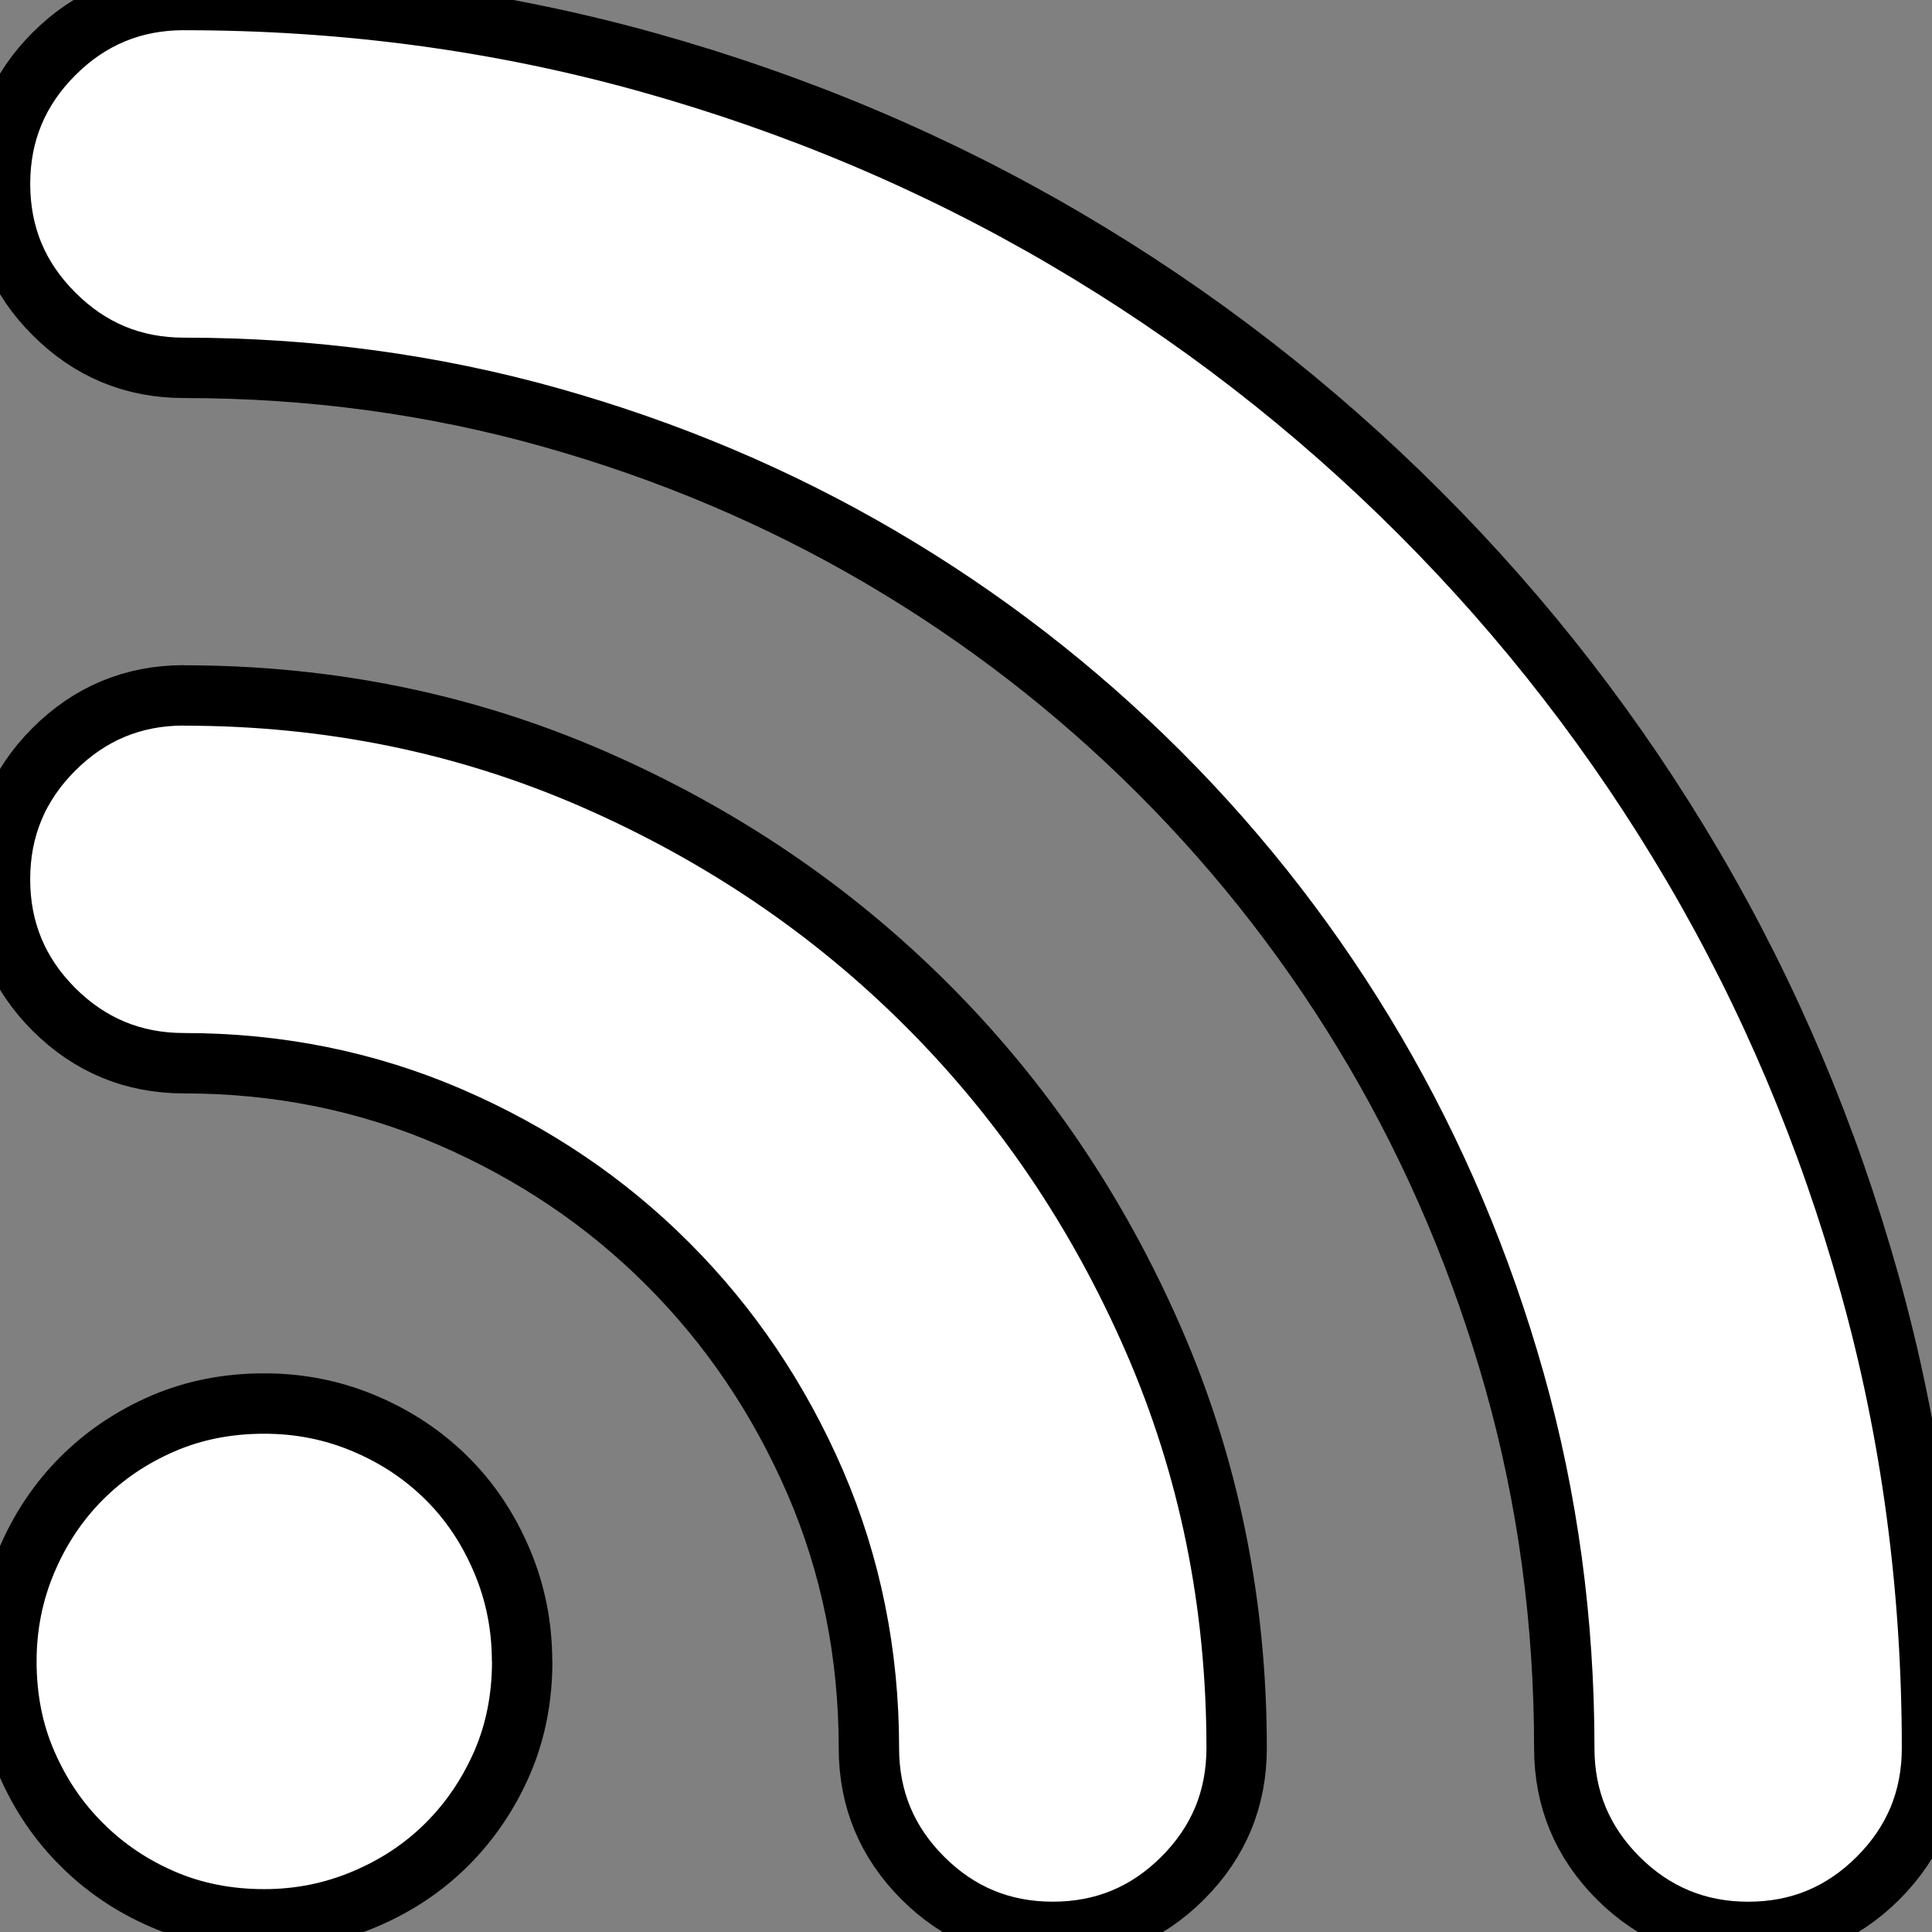 <?xml version="1.0" encoding="UTF-8" standalone="no"?>
<svg
   xmlns:dc="http://purl.org/dc/elements/1.1/"
   xmlns:cc="http://creativecommons.org/ns#"
   xmlns:rdf="http://www.w3.org/1999/02/22-rdf-syntax-ns#"
   xmlns:svg="http://www.w3.org/2000/svg"
   xmlns="http://www.w3.org/2000/svg"
   xmlns:sodipodi="http://sodipodi.sourceforge.net/DTD/sodipodi-0.dtd"
   xmlns:inkscape="http://www.inkscape.org/namespaces/inkscape"
   viewBox="0 0 15.998 15.998"
   version="1.1"
   id="svg4"
   sodipodi:docname="rss-feeds.svg"
   width="15.998"
   height="15.998"
   inkscape:version="0.92.4 (5da689c313, 2019-01-14)">
  <rect x="0" y="0" width="15.998" height="15.998" fill="#808080" stroke="none"/>
  <defs
     id="defs8" />
  <sodipodi:namedview
     pagecolor="#ffffff"
     bordercolor="#666666"
     borderopacity="1"
     objecttolerance="10"
     gridtolerance="10"
     guidetolerance="10"
     inkscape:pageopacity="0"
     inkscape:pageshadow="2"
     inkscape:window-width="1920"
     inkscape:window-height="1163"
     id="namedview6"
     showgrid="false"
     fit-margin-top="0"
     fit-margin-left="0"
     fit-margin-right="0"
     fit-margin-bottom="0"
     inkscape:zoom="10.727273"
     inkscape:cx="-20.347518"
     inkscape:cy="7.0406797"
     inkscape:window-x="0"
     inkscape:window-y="0"
     inkscape:window-maximized="1"
     inkscape:current-layer="svg4" />
  <path
     d="m 1.523,2.574e-4 c 1.33,0 2.611,0.172 3.842,0.516 1.231,0.344 2.383,0.831 3.457,1.461 1.074,0.63 2.051,1.386 2.932,2.267 0.881,0.881 1.636,1.858 2.267,2.932 0.63,1.074 1.117,2.226 1.461,3.457 0.344,1.231 0.516,2.512 0.516,3.842 0,0.42 -0.149,0.779 -0.446,1.076 -0.298,0.298 -0.656,0.446 -1.076,0.446 -0.42,0 -0.779,-0.149 -1.077,-0.446 -0.297,-0.298 -0.446,-0.656 -0.446,-1.076 0,-1.05 -0.137,-2.063 -0.411,-3.037 C 12.267,10.464 11.881,9.553 11.386,8.708 10.89,7.862 10.295,7.091 9.601,6.397 8.906,5.703 8.136,5.108 7.29,4.612 6.444,4.116 5.534,3.731 4.56,3.457 3.585,3.183 2.573,3.046 1.523,3.046 1.103,3.046 0.744,2.897 0.447,2.599 0.149,2.302 2.574e-4,1.943 2.574e-4,1.523 2.574e-4,1.103 0.149,0.744 0.447,0.446 0.744,0.149 1.103,0 1.523,0 m 0,5.759 c 1.202,0 2.331,0.231 3.387,0.691 1.056,0.461 1.978,1.085 2.766,1.873 0.788,0.788 1.412,1.709 1.873,2.765 0.461,1.056 0.691,2.185 0.691,3.387 0,0.42 -0.149,0.779 -0.446,1.076 -0.298,0.298 -0.656,0.446 -1.077,0.446 -0.42,0 -0.779,-0.149 -1.076,-0.446 -0.298,-0.298 -0.446,-0.656 -0.446,-1.076 0,-0.782 -0.149,-1.517 -0.446,-2.205 C 6.45,11.581 6.044,10.98 5.531,10.467 5.018,9.953 4.417,9.548 3.728,9.25 3.04,8.953 2.305,8.804 1.523,8.804 1.103,8.804 0.744,8.655 0.446,8.358 0.149,8.06 0,7.701 0,7.281 0,6.861 0.149,6.502 0.446,6.205 0.744,5.907 1.103,5.758 1.523,5.758 m 2.801,7.999 c 0,0.303 -0.055,0.583 -0.166,0.84 C 4.046,14.854 3.894,15.079 3.702,15.271 3.509,15.464 3.282,15.615 3.019,15.726 2.757,15.837 2.48,15.893 2.188,15.893 c -0.303,0 -0.583,-0.055 -0.84,-0.166 C 1.091,15.616 0.866,15.464 0.674,15.271 0.481,15.079 0.33,14.854 0.219,14.597 0.108,14.341 0.053,14.061 0.053,13.757 c 0,-0.292 0.055,-0.569 0.166,-0.831 0.111,-0.263 0.263,-0.49 0.455,-0.683 0.193,-0.193 0.417,-0.344 0.674,-0.455 0.257,-0.111 0.537,-0.166 0.84,-0.166 0.292,0 0.569,0.055 0.831,0.166 0.263,0.111 0.49,0.263 0.683,0.455 0.193,0.192 0.344,0.42 0.455,0.683 0.111,0.262 0.166,0.54 0.166,0.831"
     id="path2"
     inkscape:connector-curvature="0"
     style="fill:#ffffff;stroke-width:0.5;fill-opacity:1;stroke:#000000;stroke-miterlimit:4;stroke-dasharray:none" />
</svg>
